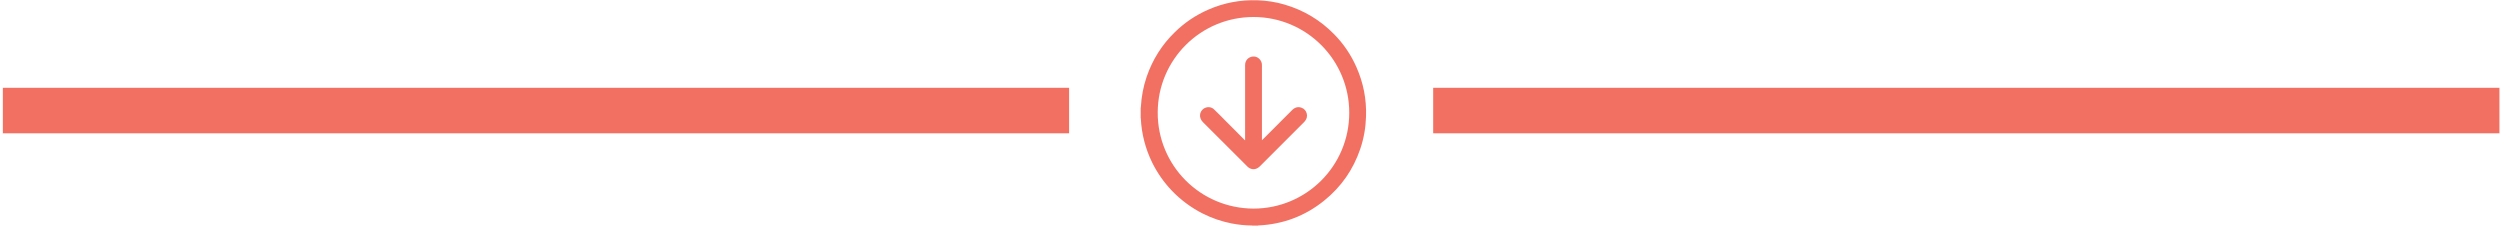 <svg width="312" height="29" viewBox="0 0 312 29" fill="none" xmlns="http://www.w3.org/2000/svg">
<path d="M133.424 10.957H0.355V16.637H133.424V10.957Z" fill="#F27062"/>
<path d="M311.931 10.957H178.862V16.637H311.931V10.957Z" fill="#F27062"/>
<path d="M142.357 14.714V13.424C142.406 13.399 142.382 13.351 142.382 13.318C142.455 12.044 142.69 10.803 143.096 9.602C143.826 7.46 144.994 5.594 146.617 4.019C147.826 2.835 149.206 1.902 150.755 1.22C152.727 0.352 154.788 -0.038 156.938 0.035C158.09 0.076 159.218 0.246 160.314 0.571C162.707 1.269 164.776 2.51 166.521 4.295C167.681 5.48 168.598 6.835 169.271 8.352C170.148 10.324 170.553 12.385 170.48 14.543C170.44 15.931 170.205 17.278 169.758 18.592C168.882 21.164 167.389 23.314 165.279 25.018C162.894 26.95 160.159 27.98 157.092 28.134C157.068 28.134 157.027 28.118 157.011 28.159H156.322C156.322 28.159 156.249 28.142 156.216 28.142C155.364 28.134 154.528 28.045 153.693 27.883C152.427 27.631 151.218 27.217 150.066 26.633C148.638 25.903 147.372 24.962 146.26 23.809C145.254 22.755 144.426 21.578 143.785 20.272C142.942 18.544 142.471 16.71 142.374 14.787C142.374 14.762 142.382 14.73 142.349 14.722L142.357 14.714ZM156.435 26.033C162.999 26.033 168.379 20.742 168.387 14.081C168.395 7.5 163.072 2.129 156.443 2.121C149.83 2.121 144.499 7.452 144.483 14.032C144.459 20.645 149.782 26.008 156.435 26.033Z" fill="#F27062"/>
<path d="M155.388 17.505V17.334C155.388 14.259 155.388 11.184 155.388 8.117C155.388 7.549 155.778 7.119 156.346 7.054C156.857 6.997 157.344 7.362 157.466 7.882C157.49 8.004 157.49 8.133 157.49 8.263C157.49 11.281 157.49 14.3 157.49 17.318V17.497C157.547 17.448 157.579 17.416 157.612 17.383C158.821 16.174 160.03 14.965 161.239 13.756C161.579 13.415 161.961 13.278 162.423 13.44C163.113 13.683 163.34 14.56 162.861 15.111C162.813 15.16 162.772 15.217 162.723 15.265C160.898 17.091 159.08 18.917 157.255 20.734C156.865 21.124 156.411 21.221 155.973 21.002C155.851 20.945 155.745 20.856 155.648 20.759C153.806 18.917 151.972 17.075 150.122 15.241C149.571 14.689 149.701 13.943 150.179 13.586C150.577 13.294 151.137 13.294 151.494 13.635C151.989 14.105 152.467 14.592 152.946 15.079C153.741 15.874 154.536 16.669 155.332 17.473C155.34 17.481 155.356 17.489 155.38 17.505H155.388Z" fill="#F27062"/>
</svg>
